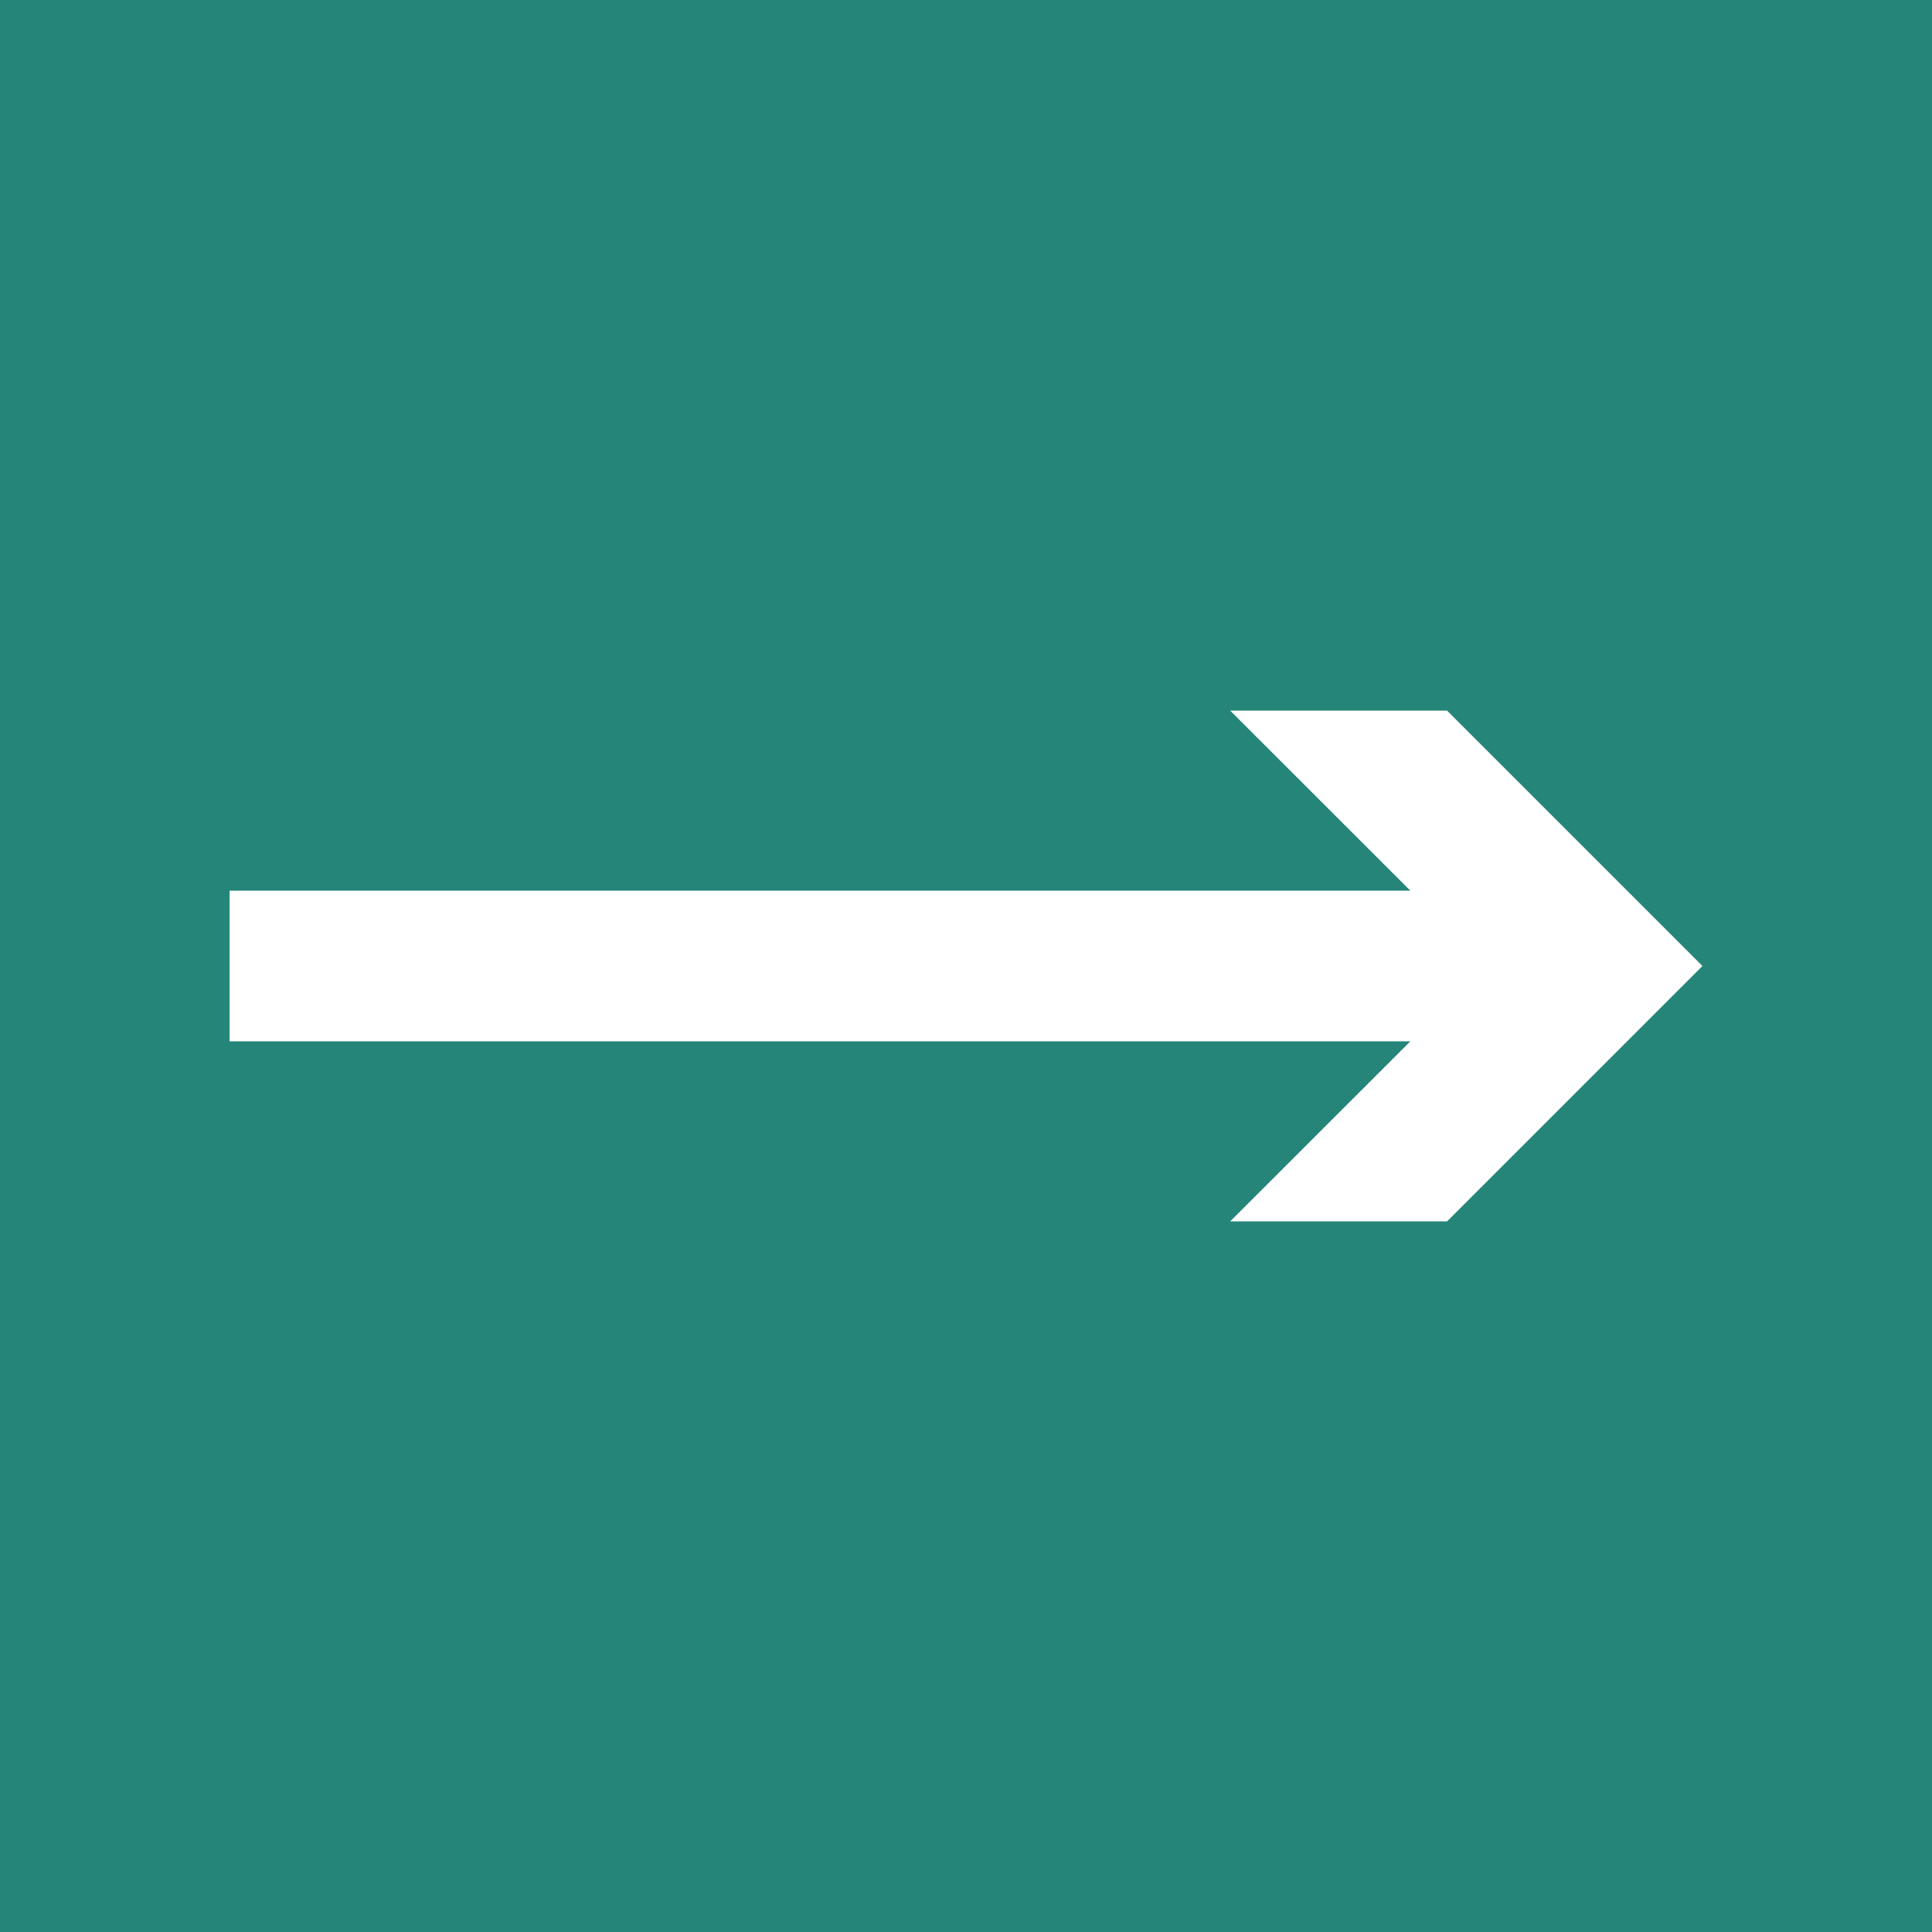 <svg id="Layer_1" data-name="Layer 1" xmlns="http://www.w3.org/2000/svg" viewBox="0 0 280 280">
  <defs>
    <style>
      .cls-1 {
        fill: #258579;
      }

      .cls-2 {
        fill: #fff;
      }
    </style>
  </defs>
  <rect class="cls-1" width="280" height="280"/>
  <path class="cls-2" d="M246.73,140l-37.015,37.015H178.284L204.4,150.914H33.27V129.081H204.395l-26.111-26.095h31.431Z"/>
</svg>
